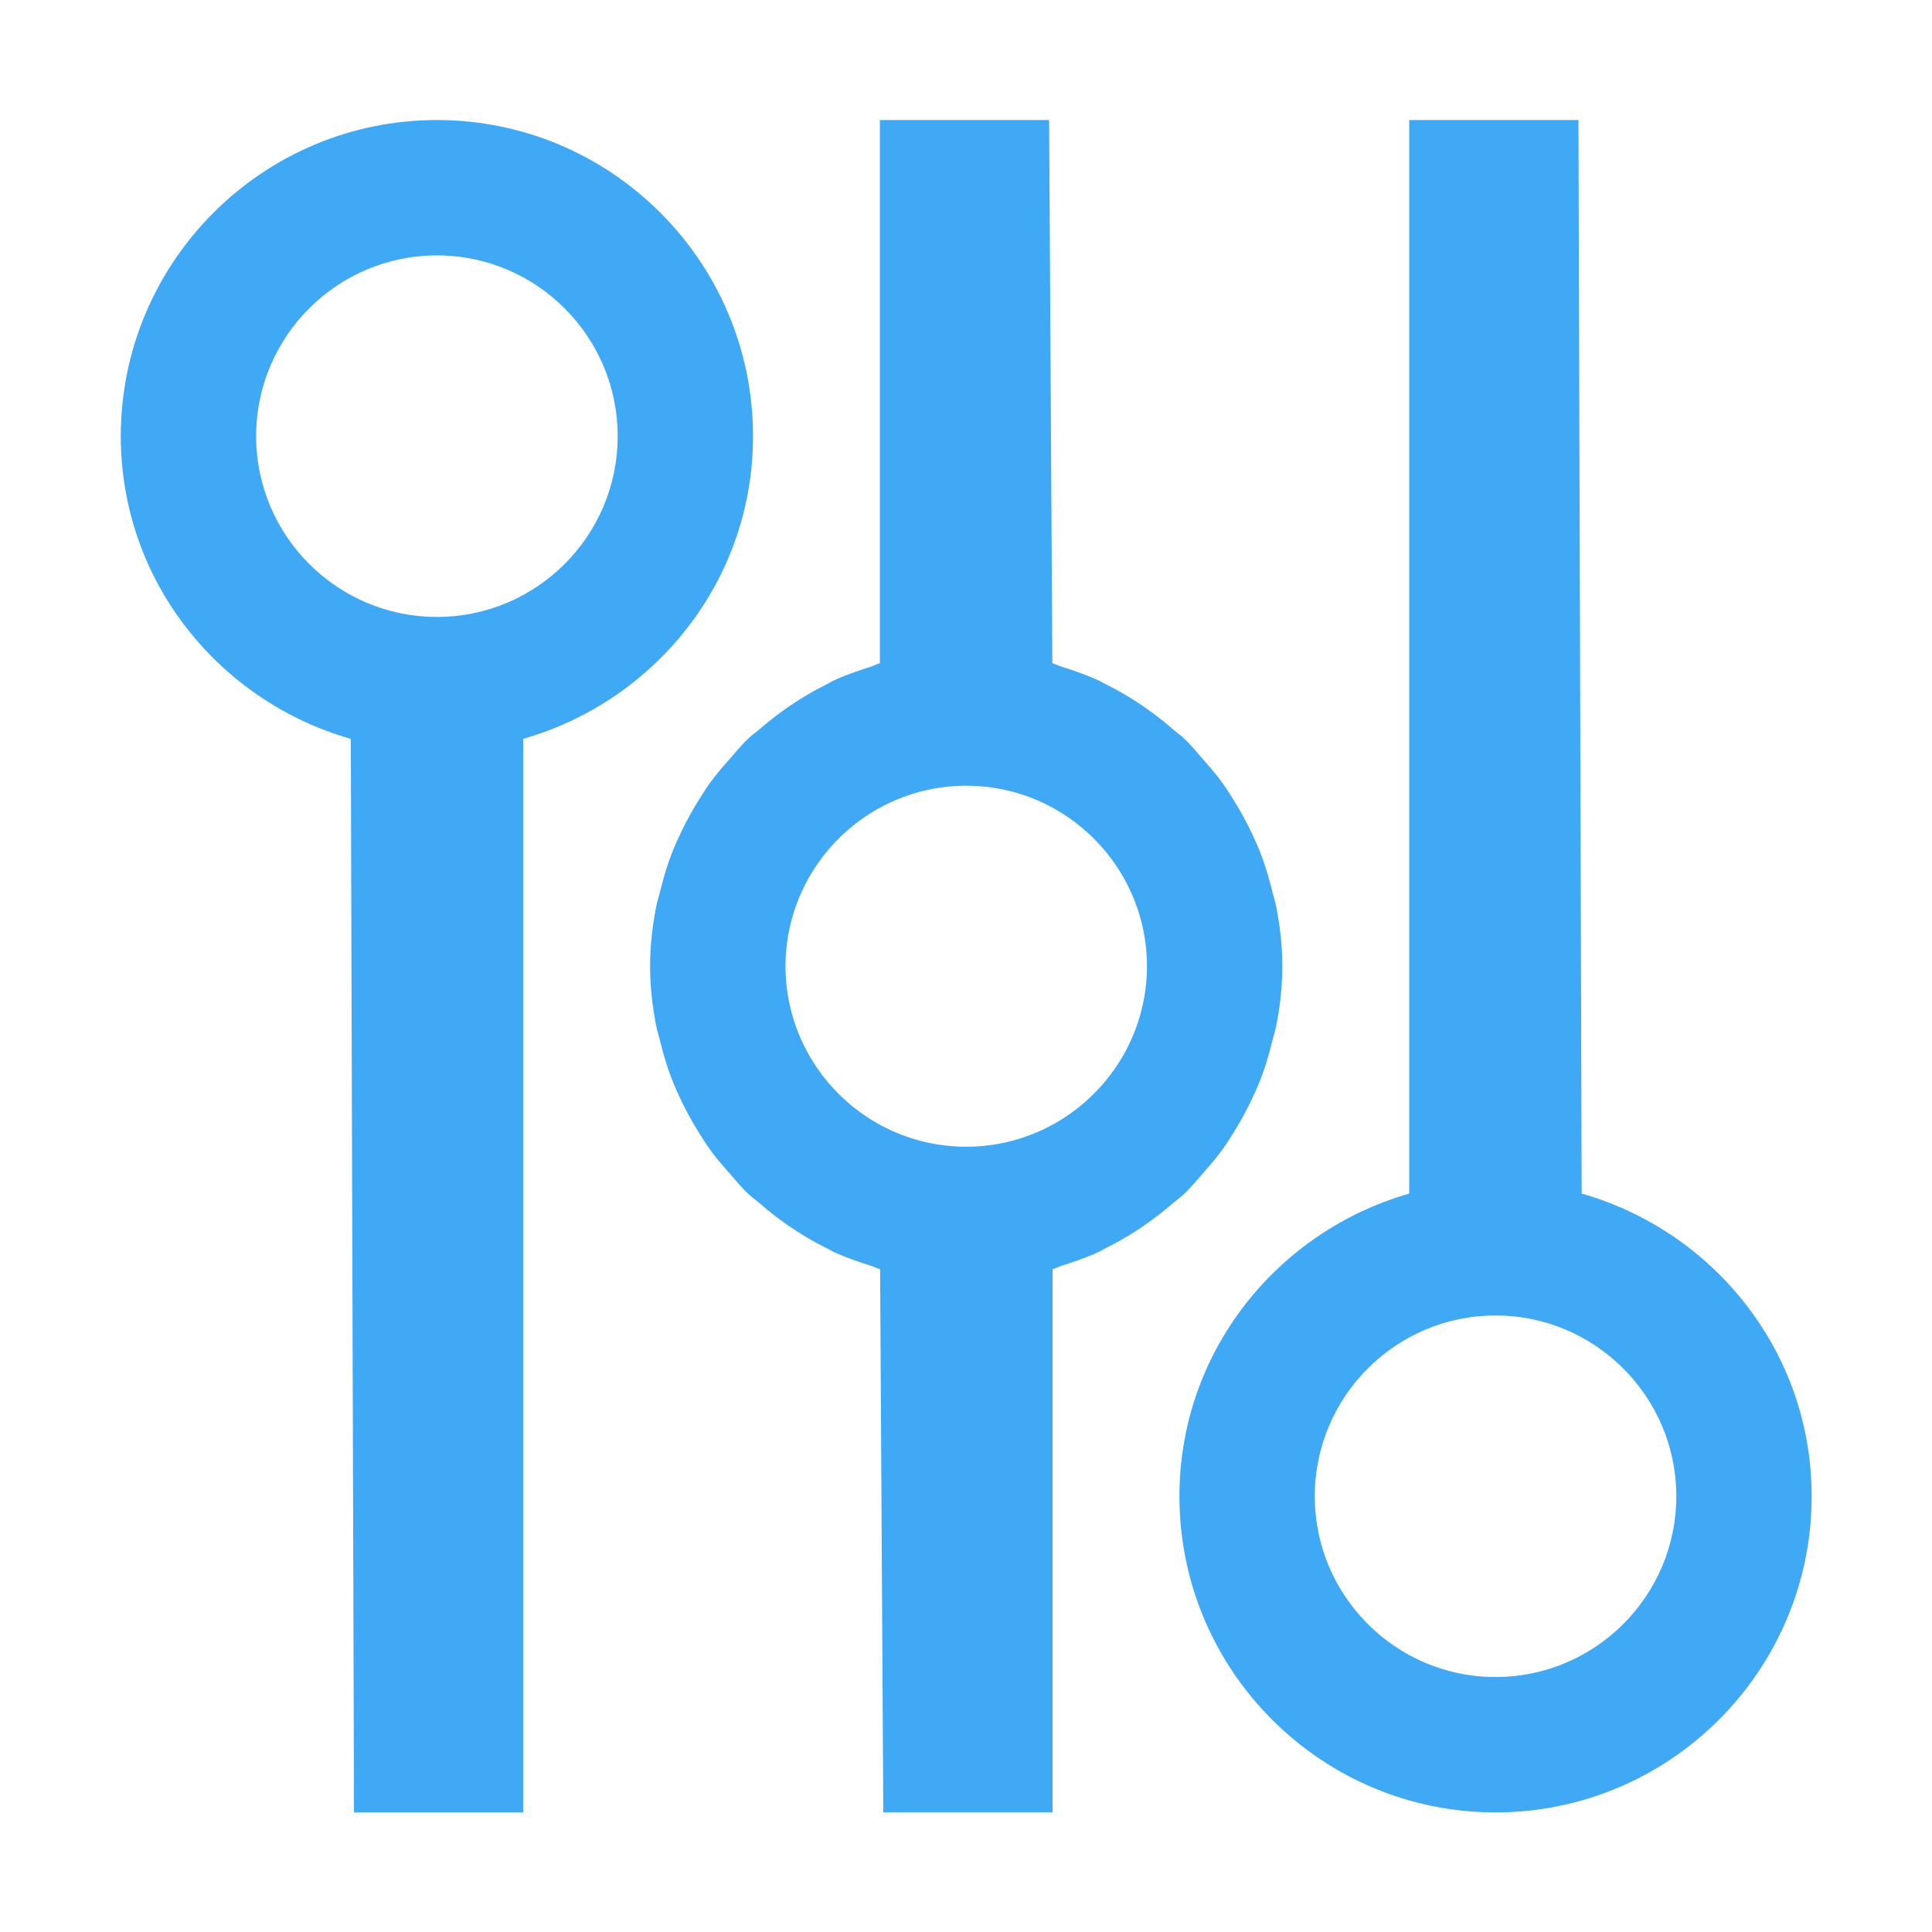 <svg xmlns="http://www.w3.org/2000/svg" xmlns:xlink="http://www.w3.org/1999/xlink" class="icon" viewBox="0 0 1024 1024" width="200" height="200"><path d="M399.12 231.19c0-92.42-75.16-167.57-167.53-167.57-92.42 0-167.57 75.16-167.57 167.57 0 76.46 51.78 140.4 121.91 160.43l1.7 568.99h89.7V391.6c70.06-20.06 121.79-83.98 121.79-160.41zM231.59 327c-52.82 0-95.83-42.99-95.83-95.81 0-52.84 43.01-95.83 95.83-95.83s95.79 42.99 95.79 95.83c0 52.83-42.97 95.81-95.79 95.81zM838.31 632.61l-1.7-568.99h-89.7v569.02c-70.06 20.05-121.79 83.97-121.79 160.4 0 92.42 75.16 167.57 167.53 167.57 92.42 0 167.57-75.16 167.57-167.57 0-76.46-51.78-140.4-121.91-160.43z m-45.66 256.26c-52.82 0-95.79-42.99-95.79-95.83 0-52.82 42.97-95.81 95.79-95.81s95.83 42.99 95.83 95.81c0 52.85-43.01 95.83-95.83 95.83z" fill="#3FA9F5"></path><path d="M637.61 621.82c3.48-3.94 6.91-7.88 10.01-12.13 2.47-3.41 4.68-6.94 6.89-10.54 3.27-5.27 6.21-10.7 8.87-16.33 1.56-3.32 3.1-6.6 4.44-10.03 2.66-6.74 4.72-13.73 6.49-20.87 0.69-2.81 1.6-5.5 2.15-8.36 1.95-10.14 3.19-20.53 3.19-31.26 0-0.06-0.02-0.11-0.02-0.18s0.02-0.11 0.02-0.17c0-10.73-1.25-21.12-3.19-31.26-0.55-2.87-1.46-5.56-2.16-8.38-1.77-7.14-3.83-14.11-6.48-20.85-1.35-3.45-2.9-6.75-4.47-10.09a164 164 0 0 0-8.83-16.24c-2.23-3.63-4.46-7.19-6.94-10.62-3.07-4.21-6.47-8.12-9.91-12.02-3.29-3.76-6.42-7.59-10.03-11.03-1.92-1.82-4.1-3.32-6.1-5.04-10.9-9.49-22.9-17.57-35.99-24.02-0.96-0.47-1.83-1.06-2.79-1.52-6.43-3.01-13.16-5.31-20-7.5-1.71-0.54-3.27-1.38-5-1.87l-1.7-287.89h-89.7v287.92c-1.78 0.51-3.4 1.37-5.16 1.94-6.73 2.17-13.35 4.42-19.68 7.39-1.26 0.59-2.4 1.36-3.65 1.98-12.65 6.32-24.28 14.14-34.86 23.31-2.12 1.82-4.44 3.41-6.47 5.34-3.57 3.41-6.66 7.21-9.92 10.92-3.48 3.94-6.91 7.88-10.01 12.13-2.47 3.41-4.68 6.94-6.89 10.54a163.92 163.92 0 0 0-8.88 16.34c-1.56 3.31-3.09 6.58-4.43 10.01-2.66 6.75-4.73 13.74-6.5 20.89-0.69 2.81-1.6 5.5-2.15 8.36-1.95 10.14-3.19 20.53-3.19 31.26 0 0.06 0.02 0.11 0.02 0.17s-0.02 0.11-0.02 0.18c0 10.73 1.25 21.12 3.19 31.26 0.55 2.87 1.46 5.56 2.16 8.37 1.77 7.14 3.83 14.11 6.48 20.85 1.35 3.45 2.89 6.74 4.46 10.07 2.66 5.61 5.58 11.01 8.83 16.25 2.23 3.63 4.46 7.19 6.95 10.63 3.07 4.2 6.45 8.1 9.9 11.99 3.29 3.76 6.43 7.6 10.05 11.05 1.92 1.82 4.1 3.32 6.1 5.04 10.88 9.47 22.86 17.54 35.92 23.98 0.99 0.48 1.88 1.1 2.88 1.56 6.42 3.01 13.13 5.29 19.96 7.48 1.71 0.55 3.29 1.39 5.02 1.88l1.7 287.89h89.7V672.7c1.79-0.51 3.41-1.37 5.18-1.94 6.72-2.16 13.33-4.42 19.66-7.38 1.28-0.59 2.43-1.38 3.68-2 12.64-6.32 24.25-14.13 34.83-23.3 2.12-1.82 4.44-3.41 6.47-5.34 3.57-3.42 6.67-7.21 9.92-10.92zM512.1 607.78c-52.76 0-95.67-42.9-95.77-95.66 0.1-52.76 43.05-95.66 95.82-95.66 52.76 0 95.67 42.9 95.77 95.66-0.11 52.76-43.06 95.66-95.82 95.66z" fill="#3FA9F5"></path></svg>